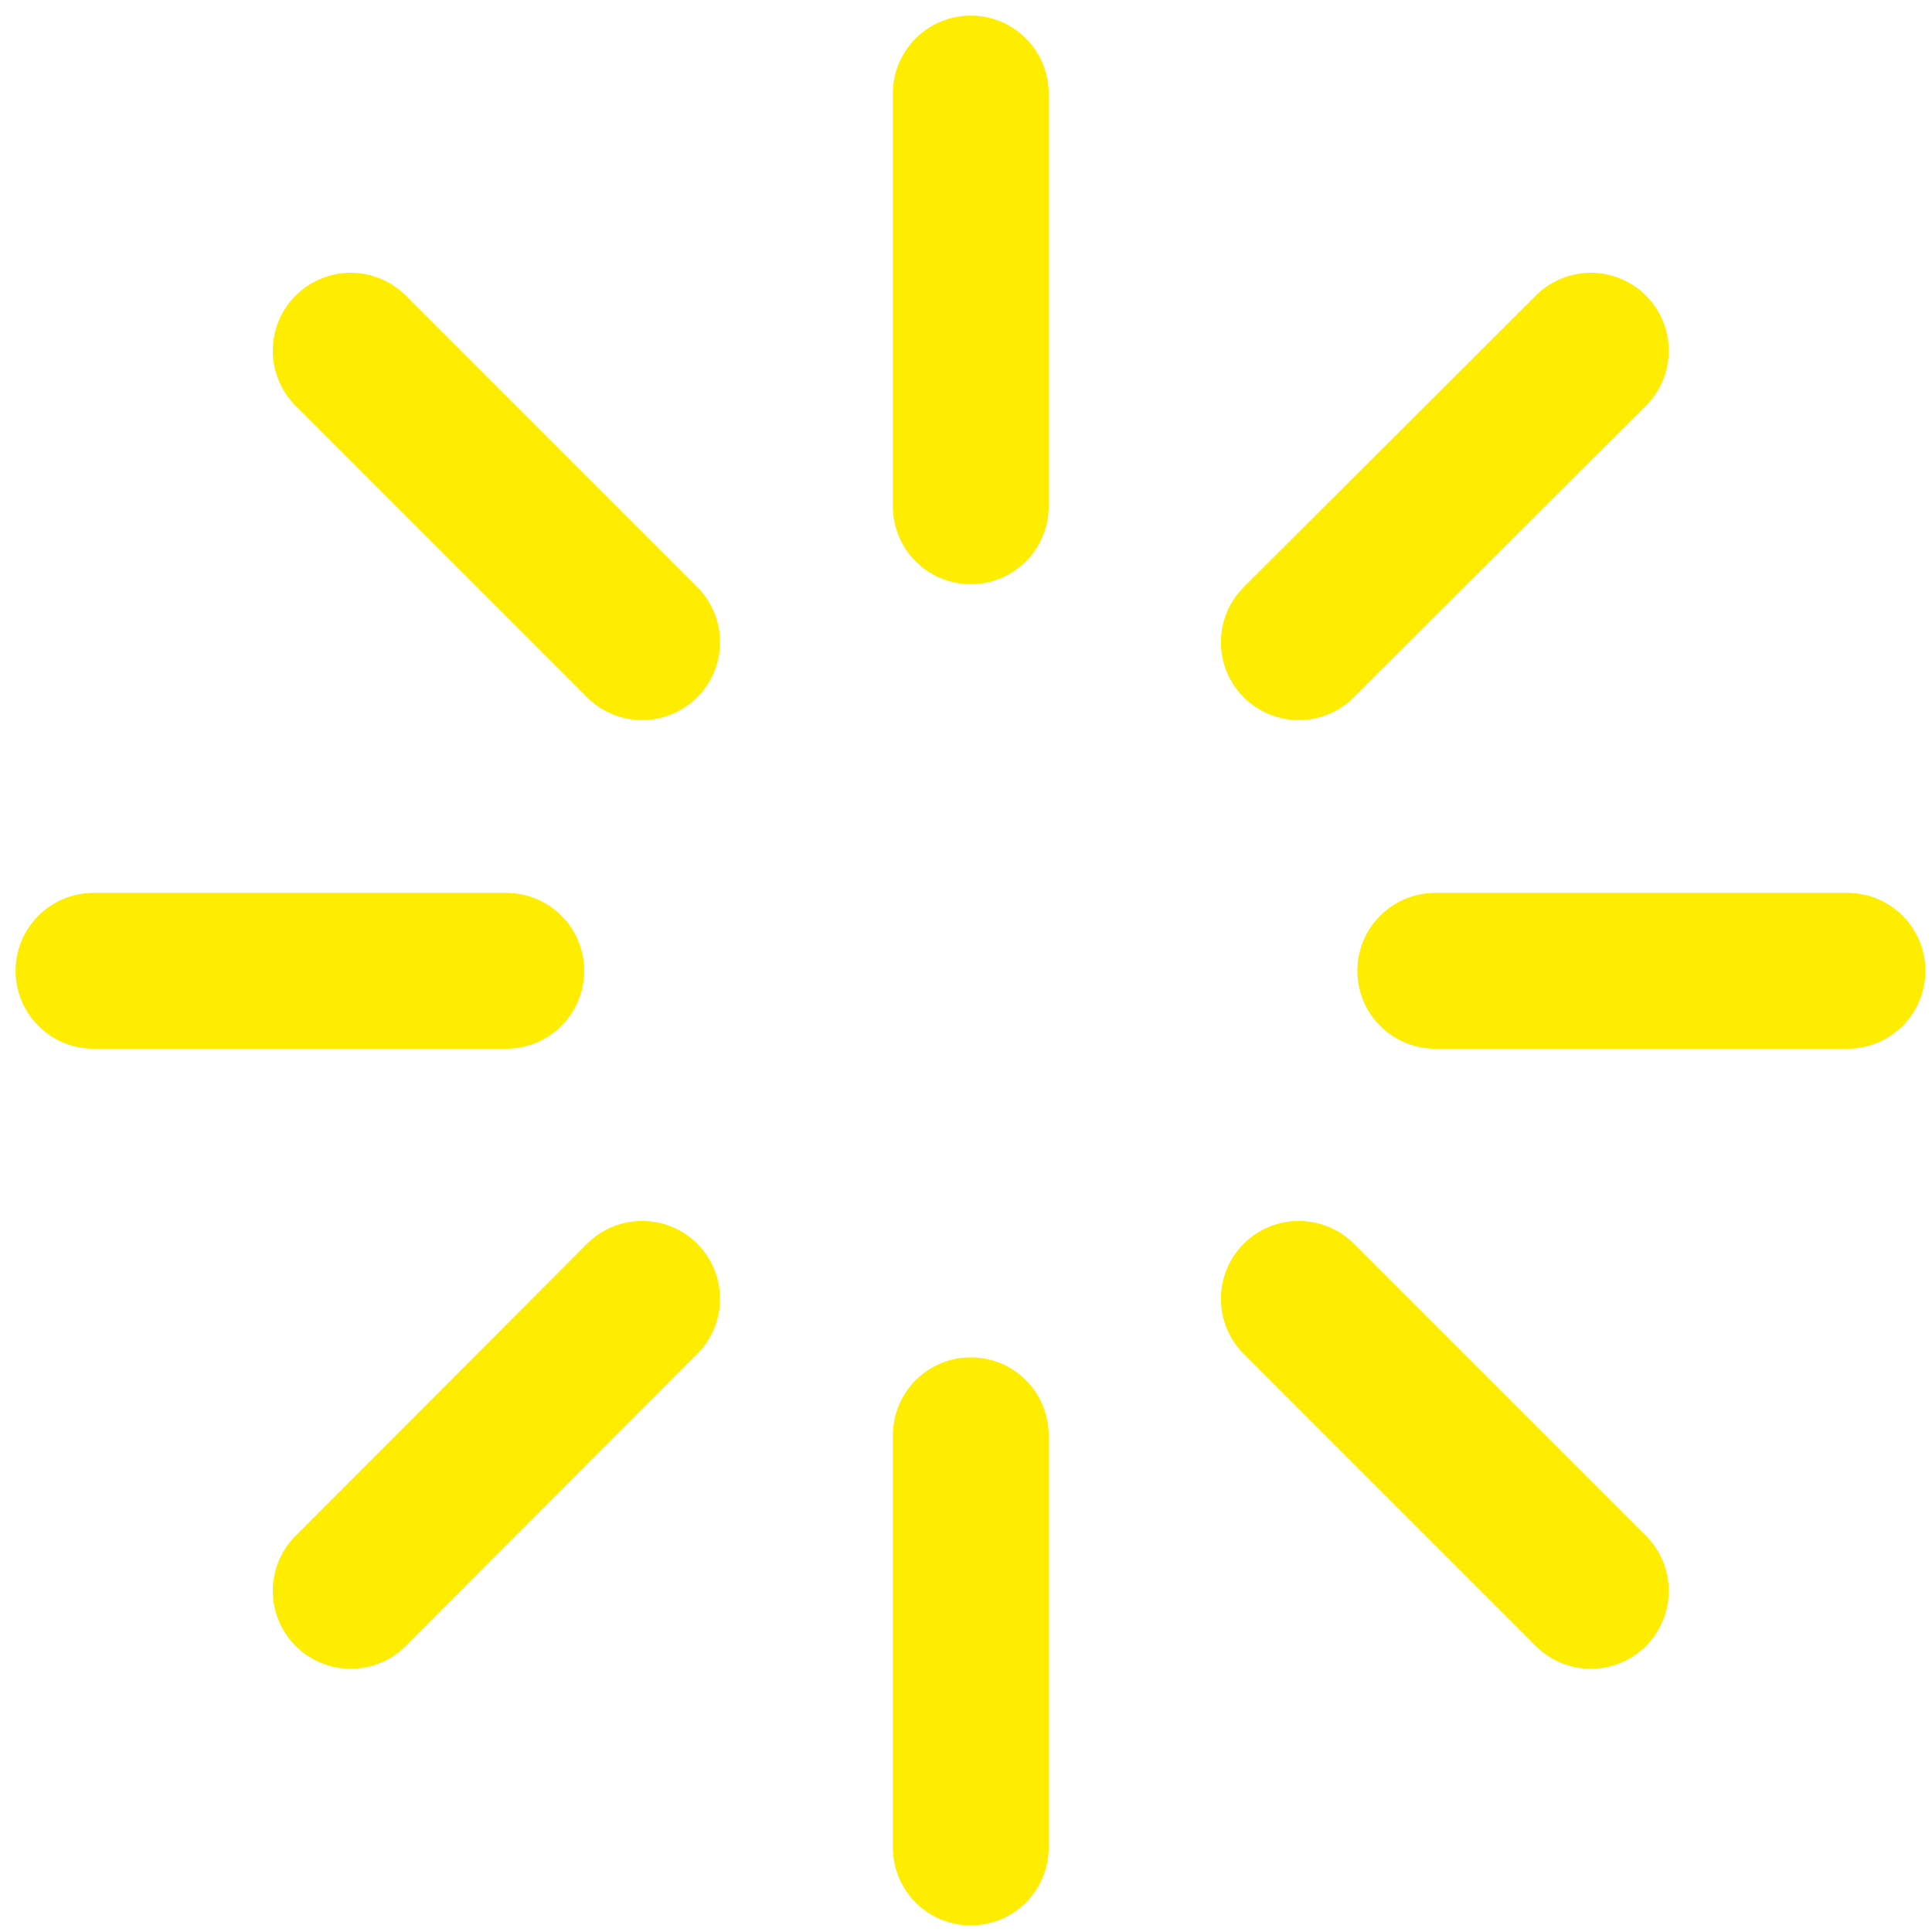 <?xml version="1.0" encoding="UTF-8"?> <svg xmlns="http://www.w3.org/2000/svg" width="62" height="62" viewBox="0 0 62 62" fill="none"> <path d="M16.248 31.154H3" stroke="#FFED00" stroke-width="5" stroke-miterlimit="10" stroke-linecap="round"></path> <path d="M59.288 31.154H46.059" stroke="#FFED00" stroke-width="5" stroke-miterlimit="10" stroke-linecap="round"></path> <path d="M20.607 41.681L11.254 51.053" stroke="#FFED00" stroke-width="5" stroke-miterlimit="10" stroke-linecap="round"></path> <path d="M51.052 11.254L41.68 20.608" stroke="#FFED00" stroke-width="5" stroke-miterlimit="10" stroke-linecap="round"></path> <path d="M31.153 46.059V59.288" stroke="#FFED00" stroke-width="5" stroke-miterlimit="10" stroke-linecap="round"></path> <path d="M31.153 3V16.248" stroke="#FFED00" stroke-width="5" stroke-miterlimit="10" stroke-linecap="round"></path> <path d="M41.68 41.681L51.052 51.053" stroke="#FFED00" stroke-width="5" stroke-miterlimit="10" stroke-linecap="round"></path> <path d="M11.254 11.254L20.607 20.608" stroke="#FFED00" stroke-width="5" stroke-miterlimit="10" stroke-linecap="round"></path> </svg> 
